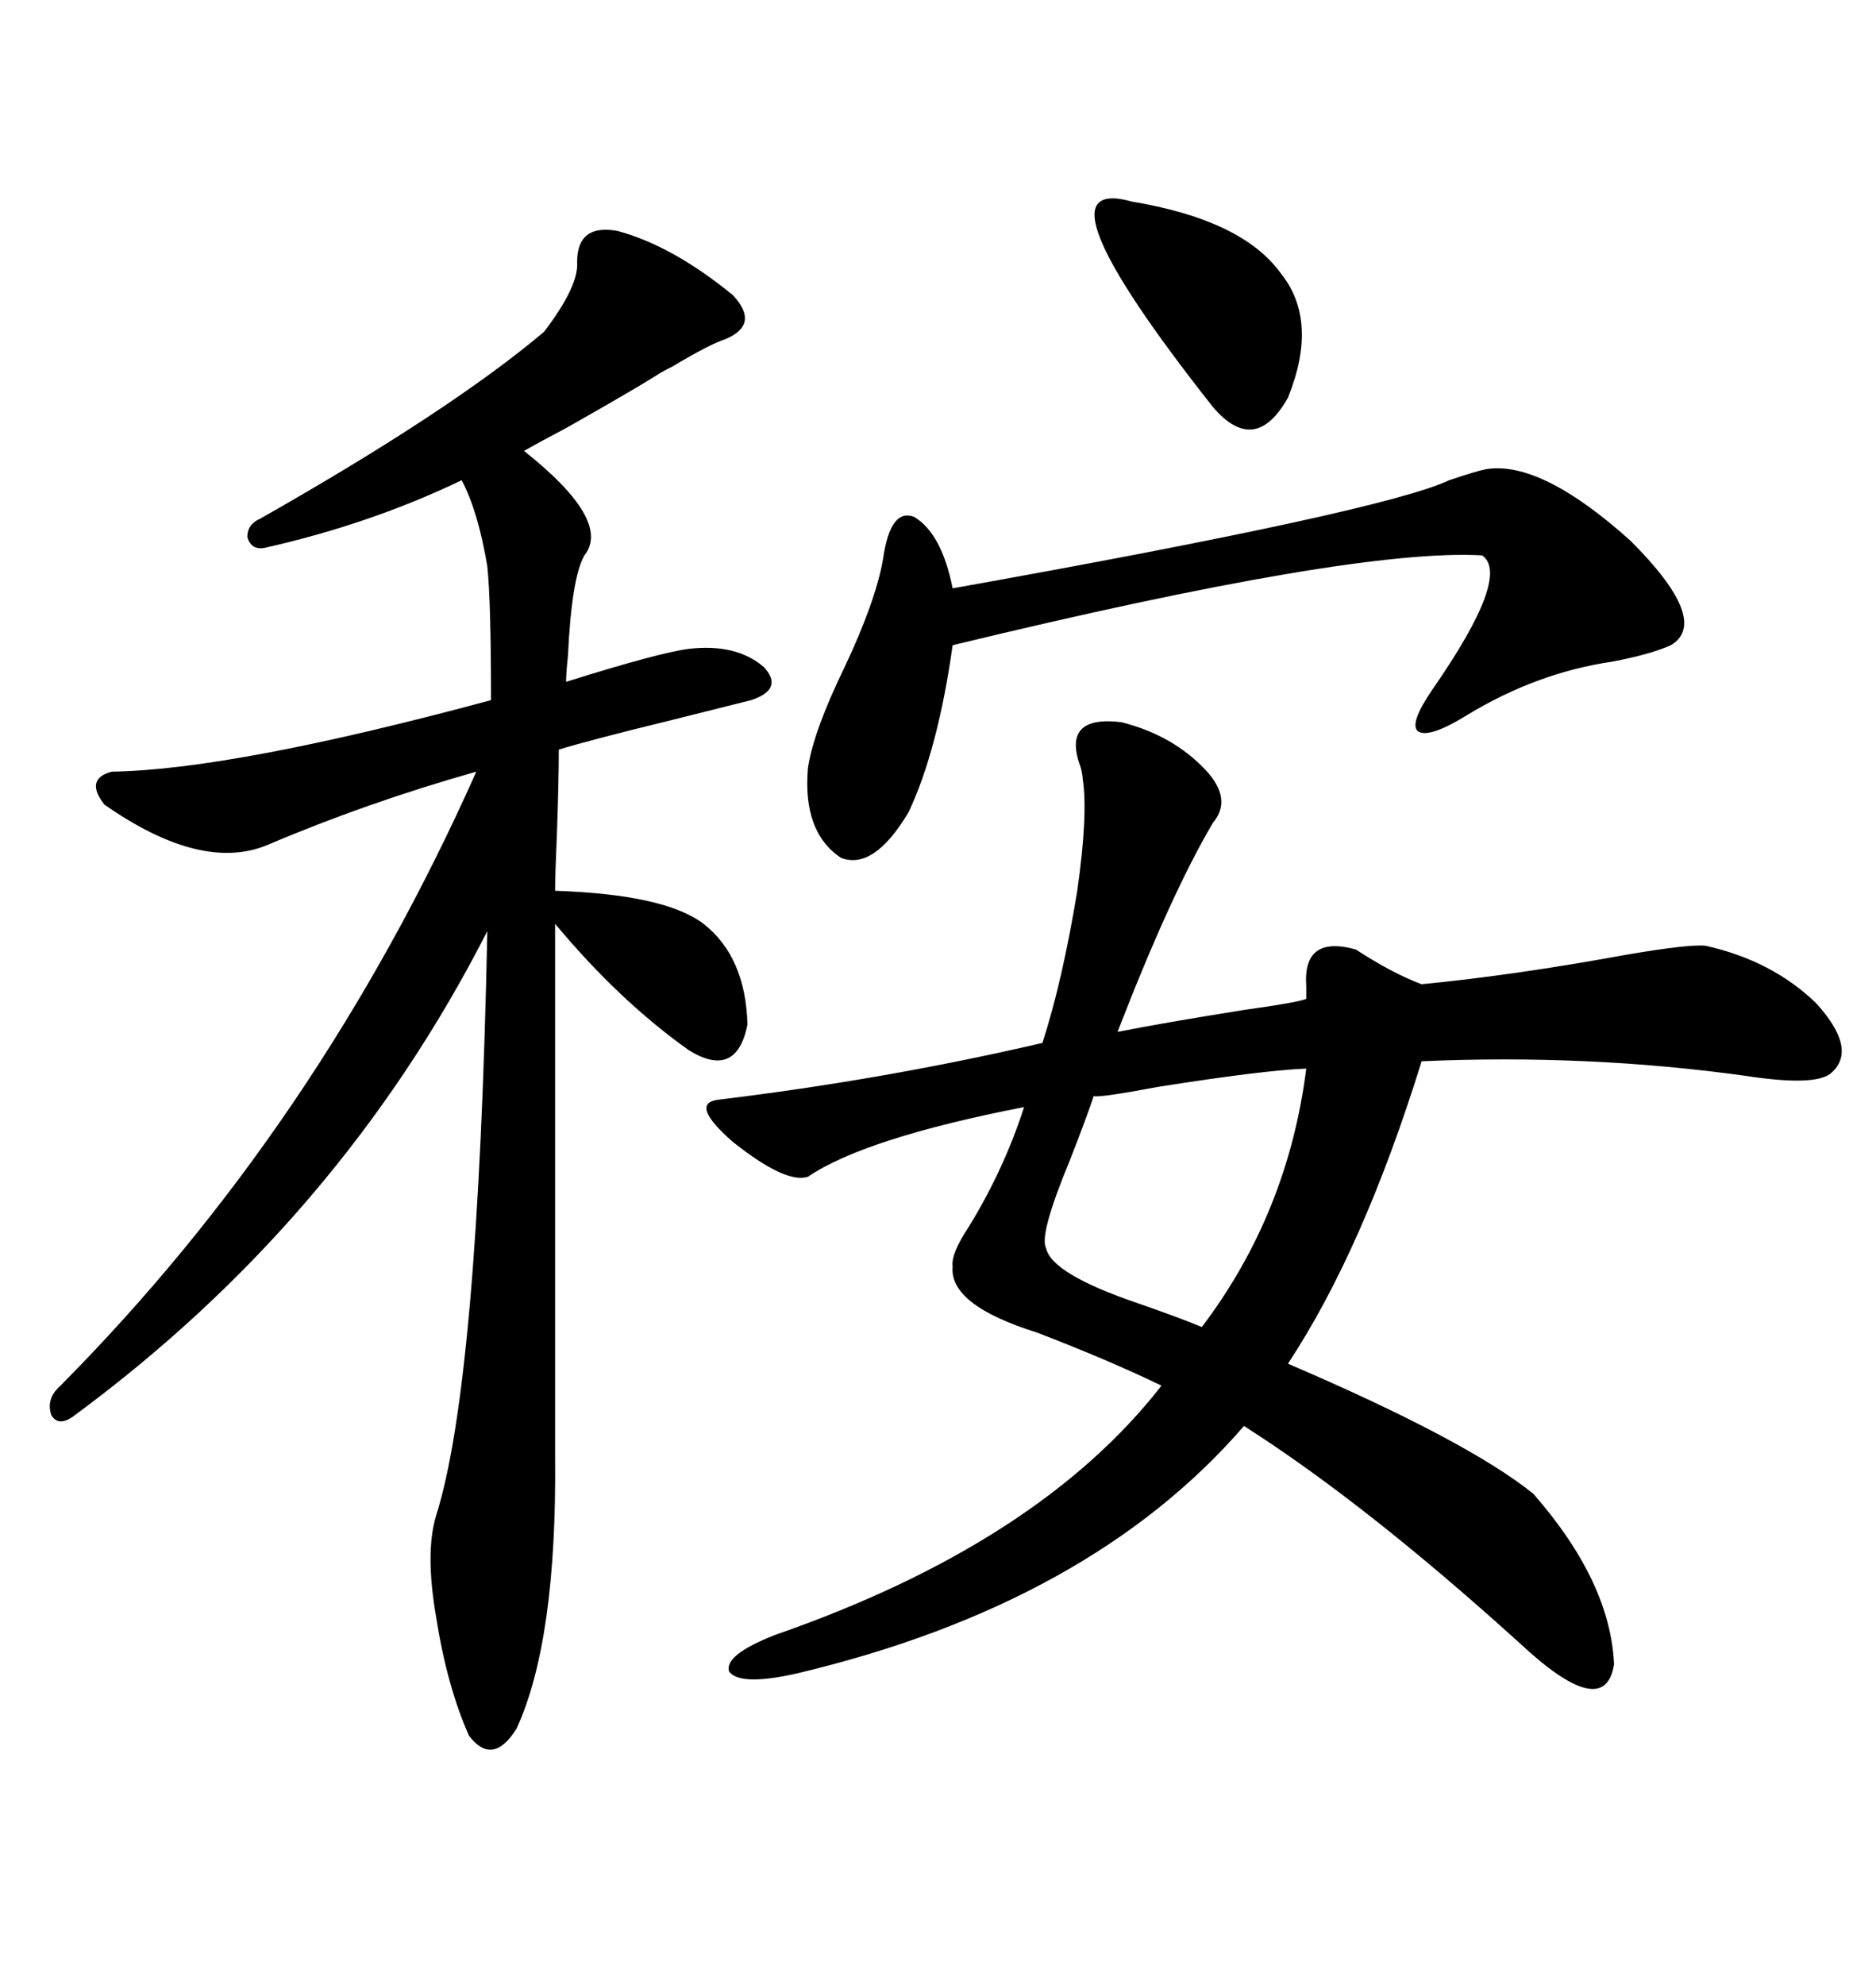 <svg xmlns="http://www.w3.org/2000/svg" xmlns:xlink="http://www.w3.org/1999/xlink" width="300" height="317.285"><path d="M179.30 115.43L179.30 115.43Q187.50 117.48 192.77 123.05L192.77 123.05Q197.17 127.73 193.95 131.54L193.95 131.54Q187.21 142.97 178.71 164.94L178.71 164.94Q186.04 163.48 198.93 161.43L198.93 161.43Q207.42 160.25 208.89 159.67L208.89 159.67Q208.89 159.08 208.89 157.62L208.89 157.62Q208.30 149.41 216.80 151.76L216.80 151.76Q222.66 155.57 227.34 157.32L227.34 157.32Q242.29 155.86 259.86 152.64L259.86 152.64Q270.12 150.88 272.75 151.17L272.75 151.17Q283.30 153.52 290.33 160.25L290.33 160.25Q297.07 167.58 292.97 171.39L292.97 171.39Q290.63 173.73 279.20 171.97L279.20 171.97Q254.00 168.46 227.34 169.63L227.34 169.63Q217.97 199.80 205.96 217.97L205.96 217.97Q234.67 230.27 245.21 238.77L245.21 238.77Q257.52 252.83 258.11 266.02L258.11 266.02Q256.64 275.39 242.87 262.50L242.87 262.50Q218.26 240.23 198.93 227.93L198.93 227.93Q174.32 256.35 127.44 267.48L127.44 267.48Q118.36 269.53 116.60 267.19L116.60 267.19Q115.72 264.55 123.93 261.33L123.93 261.33Q166.11 246.68 185.74 221.48L185.74 221.48Q177.25 217.38 165.82 212.99L165.82 212.99Q151.76 208.59 152.34 202.44L152.34 202.44Q152.05 200.39 154.98 196.00L154.98 196.00Q160.55 186.91 163.77 176.95L163.77 176.95Q138.28 181.93 129.20 188.09L129.20 188.09Q125.68 189.26 117.19 182.52L117.19 182.52Q110.16 176.37 114.84 175.78L114.84 175.78Q141.50 172.56 166.70 166.70L166.70 166.70Q169.92 156.74 172.27 142.38L172.27 142.38Q174.02 130.08 173.14 124.51L173.14 124.51Q173.14 123.93 172.85 122.75L172.85 122.75Q169.63 114.26 179.30 115.43ZM98.73 36.91L98.73 36.91Q107.52 39.26 117.19 47.17L117.19 47.17Q121.58 51.86 116.02 54.20L116.02 54.20Q113.38 55.08 107.52 58.59L107.52 58.59Q105.76 59.47 104.88 60.06L104.88 60.06Q101.66 62.11 90.82 68.26L90.82 68.26Q85.84 70.90 83.79 72.07L83.79 72.07Q97.85 83.20 93.46 88.77L93.46 88.77Q91.41 92.29 90.82 104.88L90.82 104.88Q90.53 107.52 90.53 108.98L90.53 108.98Q105.47 104.30 110.16 103.71L110.16 103.71Q117.77 102.83 122.17 106.64L122.17 106.64Q125.39 110.16 120.12 111.91L120.12 111.91Q116.60 112.79 107.23 115.14L107.23 115.14Q94.04 118.36 89.36 119.82L89.36 119.82Q89.36 124.80 89.06 133.30L89.06 133.30Q88.77 139.75 88.77 142.38L88.77 142.38Q106.35 142.97 112.50 147.66L112.50 147.66Q119.24 152.93 119.53 163.77L119.53 163.77Q117.77 172.56 110.16 167.87L110.16 167.87Q99.02 159.96 88.77 147.66L88.77 147.66L88.77 232.91Q89.06 262.21 82.62 276.27L82.62 276.27Q78.81 282.42 75 277.44L75 277.44Q71.48 269.53 69.73 258.40L69.73 258.40Q67.97 248.14 69.73 242.29L69.73 242.29Q76.46 221.19 77.93 148.83L77.93 148.83Q54.49 194.82 12.01 226.17L12.01 226.17Q9.38 228.22 8.20 226.17L8.20 226.17Q7.32 223.54 9.67 221.48L9.67 221.48Q50.98 179.88 76.17 123.34L76.17 123.34Q58.59 128.32 42.77 135.06L42.77 135.06Q32.23 139.45 16.70 128.61L16.70 128.61Q13.48 124.51 17.87 123.34L17.87 123.34Q37.21 123.05 78.52 111.91L78.52 111.91Q78.52 96.09 77.93 90.53L77.93 90.53Q76.46 81.74 73.83 76.76L73.83 76.76Q59.18 83.79 42.19 87.60L42.19 87.60Q40.14 87.89 39.55 85.84L39.55 85.84Q39.55 83.79 41.60 82.91L41.60 82.91Q72.07 65.63 87.01 53.03L87.01 53.03Q92.58 45.70 92.29 41.89L92.29 41.89Q92.29 35.74 98.73 36.91ZM237.60 75L237.60 75Q246.39 73.54 260.74 86.43L260.74 86.43Q273.63 99.32 267.19 103.13L267.19 103.13Q263.96 104.59 257.81 105.76L257.81 105.76Q245.80 107.52 234.67 114.26L234.67 114.26Q228.52 118.07 226.76 116.89L226.76 116.89Q225.29 115.72 229.10 110.16L229.10 110.16Q241.70 91.99 237.01 88.77L237.01 88.77Q216.50 87.60 152.34 103.13L152.34 103.13Q150 119.82 145.31 129.79L145.31 129.79Q139.75 139.16 134.47 137.11L134.47 137.11Q128.32 133.01 129.20 122.75L129.20 122.75Q130.08 116.89 135.06 106.64L135.06 106.64Q140.04 96.09 141.21 89.36L141.21 89.36Q142.38 81.15 146.19 82.62L146.19 82.62Q150.59 85.25 152.34 94.04L152.34 94.04Q221.19 81.74 231.74 76.76L231.74 76.76Q236.13 75.29 237.60 75ZM208.89 170.80L208.89 170.80Q201.86 171.09 185.16 173.73L185.16 173.73Q175.78 175.49 174.90 175.20L174.90 175.20Q173.73 178.71 171.09 185.45L171.09 185.45Q166.11 197.46 167.29 199.51L167.29 199.51Q168.16 203.61 181.93 208.30L181.93 208.30Q188.67 210.64 192.19 212.11L192.19 212.11Q205.96 193.95 208.89 170.80ZM181.05 32.23L181.05 32.23Q198.63 35.16 204.79 43.65L204.79 43.65Q210.94 51.27 205.96 63.57L205.96 63.57Q200.68 72.95 193.95 65.04L193.95 65.04Q164.36 27.54 181.05 32.23Z"/></svg>